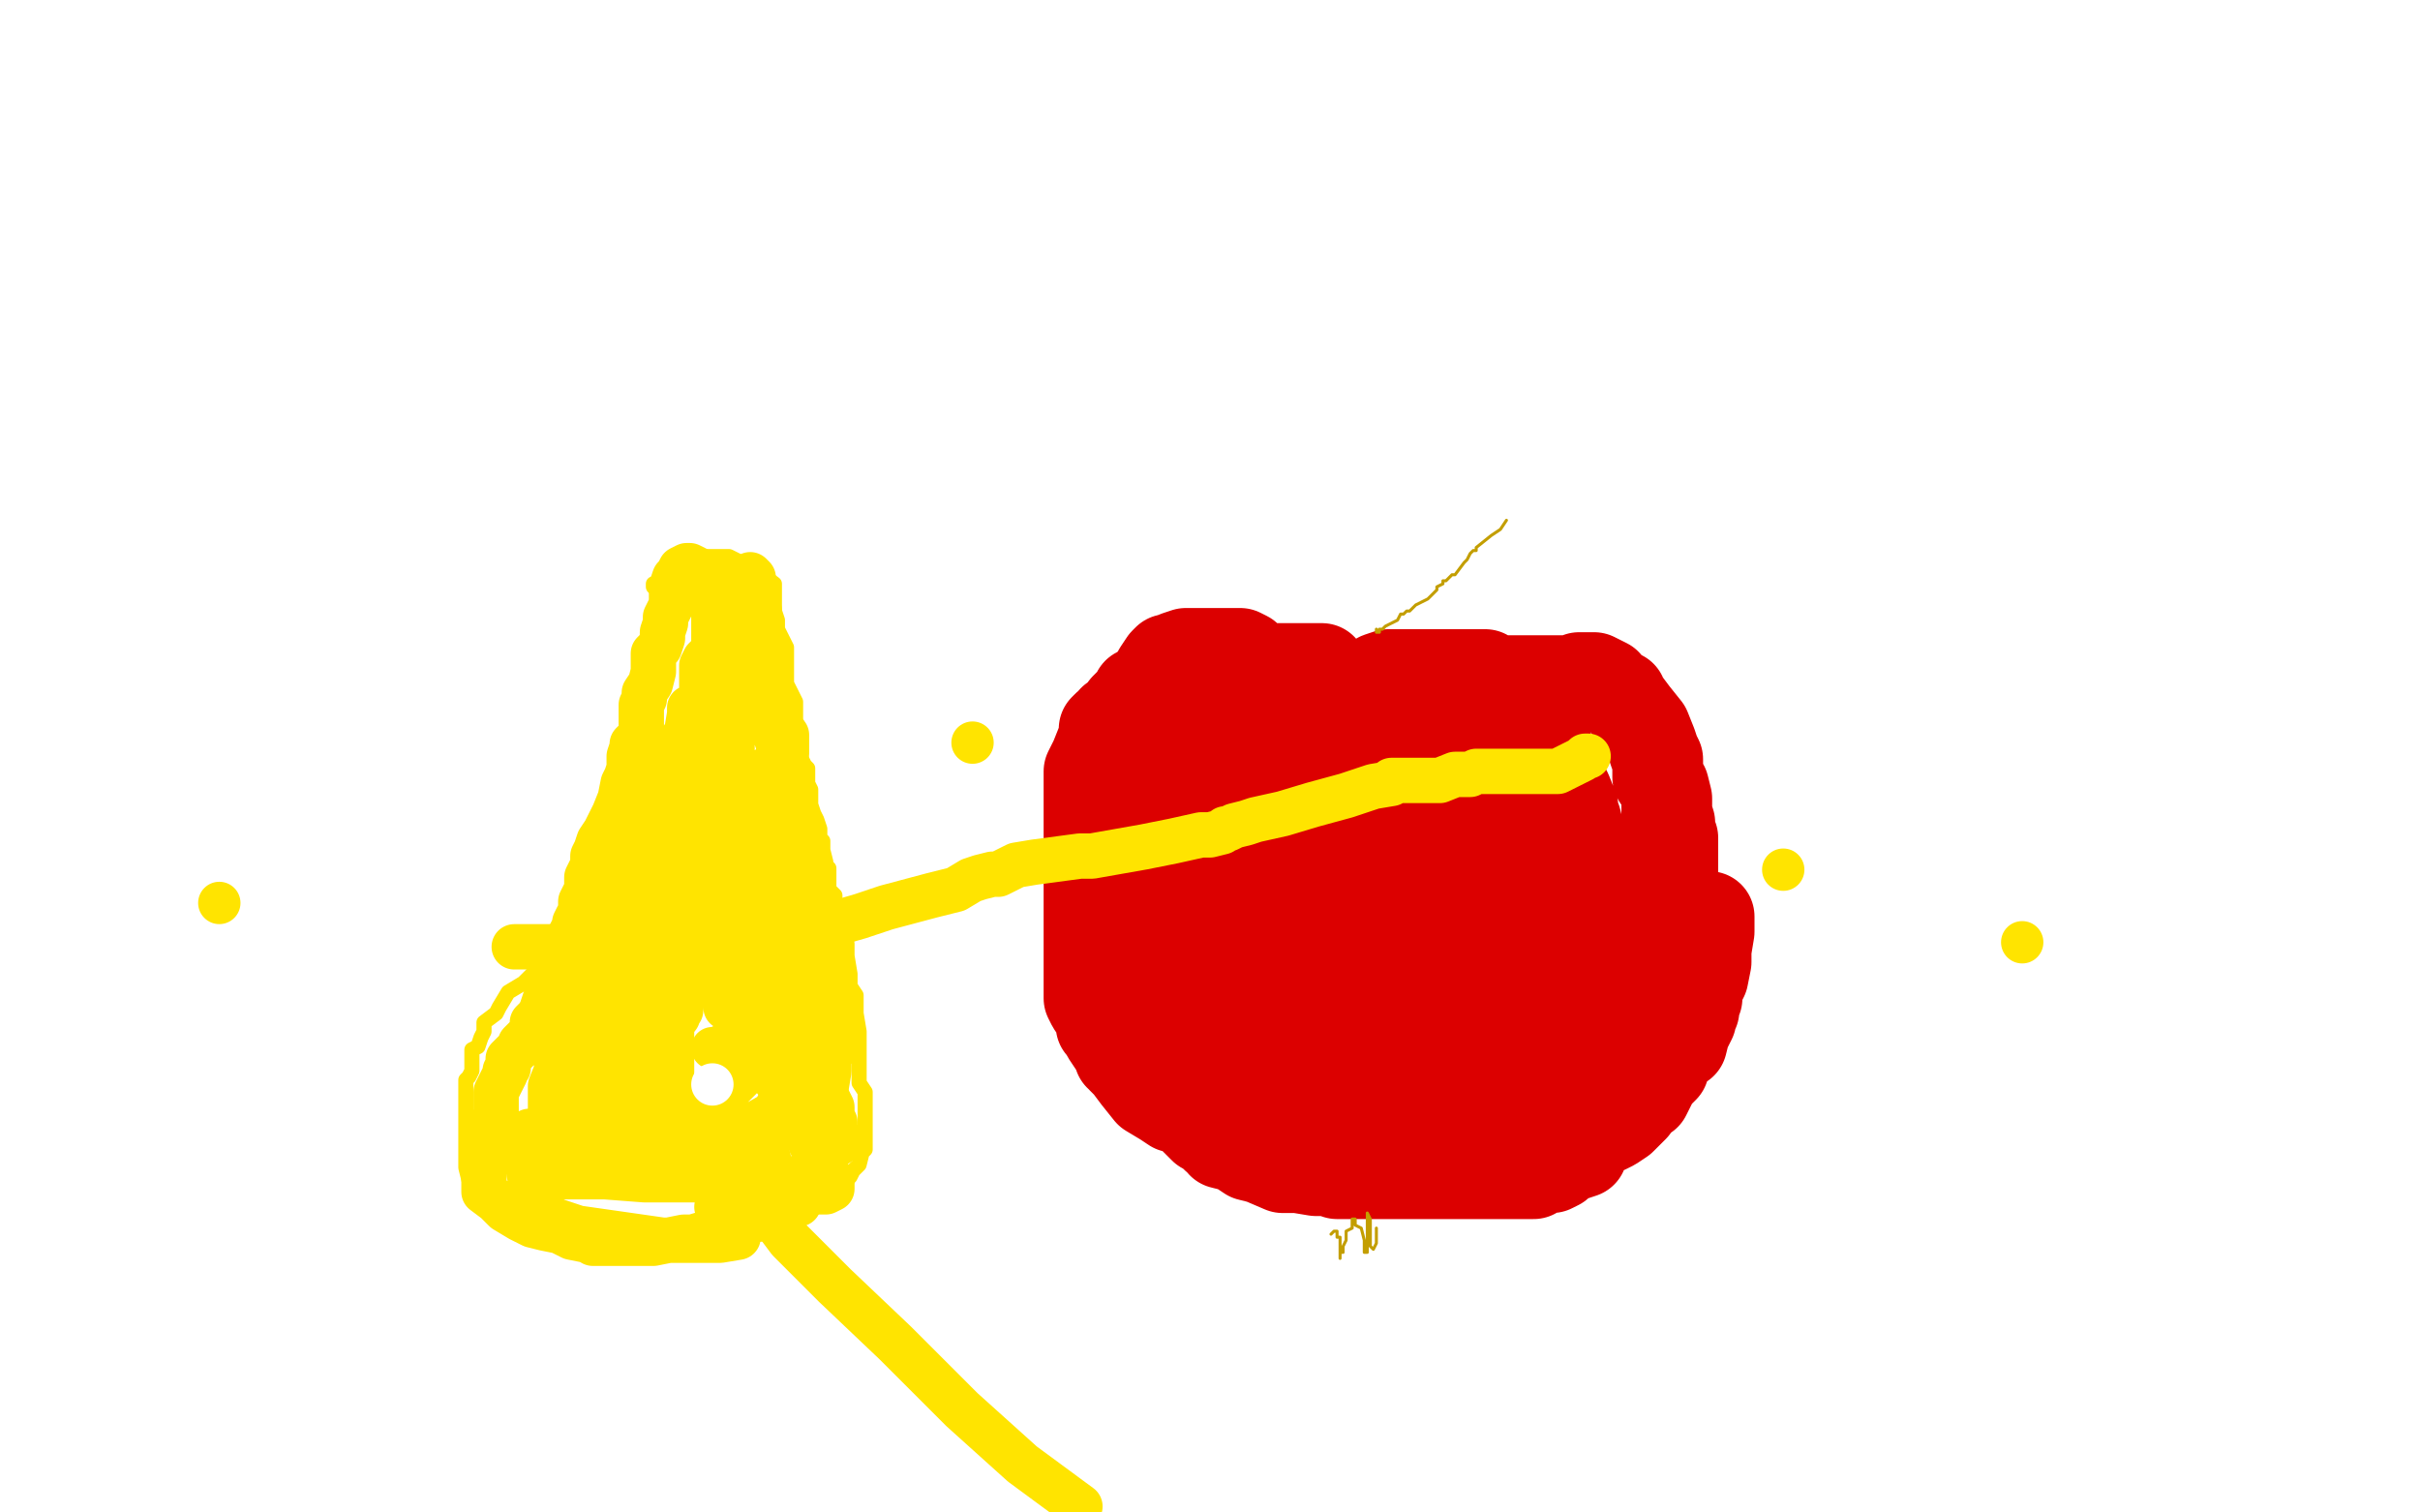 <?xml version="1.0" standalone="no"?>
<!DOCTYPE svg PUBLIC "-//W3C//DTD SVG 1.1//EN"
"http://www.w3.org/Graphics/SVG/1.1/DTD/svg11.dtd">

<svg width="800" height="500" version="1.1" xmlns="http://www.w3.org/2000/svg" xmlns:xlink="http://www.w3.org/1999/xlink" style="stroke-antialiasing: false"><desc>This SVG has been created on https://colorillo.com/</desc><rect x='0' y='0' width='800' height='500' style='fill: rgb(255,255,255); stroke-width:0' /><circle cx="216.5" cy="453.5" r="7" style="fill: #ffffff; stroke-antialiasing: false; stroke-antialias: 0; opacity: 1.0"/>
<polyline points="440,249 440,248 440,248 441,247 441,247 442,246 442,246 444,242 444,242 448,237 448,237 450,233 450,233 450,231 451,230 452,228 452,227 452,226 453,226 456,224 459,223 461,223 465,223 467,223 469,223 470,223 476,223 480,223 486,223 488,223 489,223 491,223 494,226 498,228 499,229 500,230 502,234 504,236 505,238 507,241 508,243 511,247 512,248 512,249 512,251 515,256 516,258 517,260 518,262 520,267 520,268 520,269 521,271 522,275 524,280 524,283 525,286 526,293 528,296 528,298 529,300 529,302 529,304 529,306 529,309 529,311 528,313 528,316 528,318 527,320 524,322 524,323 524,325 522,326 520,328 519,334 516,336 516,337 516,338 514,338 514,339 512,339 511,340 510,342 508,343 507,345 504,346 504,347 503,348 501,350 500,350 499,350 497,350 496,351 493,351 492,353 489,353 488,353 486,353 486,354 484,355 481,355 479,355 476,355 475,355 474,355 473,355 470,355 464,355 454,355 454,356 452,356 449,356 436,354 427,349 417,346 416,346 416,345 415,345 414,344 413,343 411,341 408,337 408,335 408,334 407,333 406,333 405,333 403,333 402,333 399,333 398,333 395,332 393,330 393,329 392,328 389,325 386,321 385,320 384,320 384,319 384,318 384,317 384,315 384,312 382,302 382,297 382,293 381,290 381,287 381,283 381,275 381,269 381,261 381,256 381,250 381,246 382,238 382,234 382,233 383,232 383,231 383,230 383,228 383,226 383,224 383,222 385,219 386,218 388,218 389,217 392,216 395,216 400,216 407,216 410,216 412,217 412,218 413,219 413,220 414,224 416,226 416,227 416,230 416,231 416,238 419,245 418,250 418,254 420,257 421,257 423,257 423,256 423,255 423,254 423,252 423,251 419,254 418,254 418,255 416,256 415,257 415,258 412,260 412,262 412,264 411,265 411,266 409,267 409,270 408,271 408,274 408,276 408,280 408,285 409,288 411,290 413,293 417,299 420,300 421,301 422,302 425,303 437,310 440,310 443,312 445,313 446,313 447,314 448,314 452,309 453,306 454,302 458,296 460,292 460,289 461,284 461,282 461,278 461,271 461,267 463,263 462,261 459,259 456,259 454,259 453,259 450,259 445,262 440,265 436,273 431,282 425,286 416,292 416,294 416,297 416,298 416,302 427,303 446,305 459,305 468,302 472,301 472,298 472,294 472,286 470,277 466,264 465,258 460,250 459,246 457,247 456,252 453,259 453,267 453,275 453,285 455,294 457,295 467,298 478,297 482,294 484,289 484,286 484,275 483,266 480,256 479,249 479,247 479,246 479,250 482,255 485,259 486,259 488,260 488,261 488,262 492,269 495,278 500,286 502,290 504,298 505,300 505,301 507,303 507,305 507,306 507,310 507,311 507,312 507,313 507,314 507,315 506,318 505,319 503,322 500,323 499,325 496,326 493,328 491,330 488,330 486,329 484,328 480,326 474,326 472,325 470,325 470,323 469,323 468,323 466,323 464,319 461,318 460,316 459,316 458,315 457,315 453,315 439,308 433,308 432,308 432,309 432,311 432,312 432,313 431,313 429,314 426,314 424,314 424,312 424,311 424,310 423,310 422,310 412,304 392,302 386,305 385,305 384,306 384,307 389,309 397,314 401,319 408,323 412,326 422,334 426,334 427,334 428,334 429,333 430,333 430,332 430,331 431,331 432,331 434,331 435,331 437,331 438,331 441,331 443,332 447,334 452,334 454,336 458,336 462,336 465,336 467,336 468,336 469,334 471,333 474,330 477,324 477,323 478,322 478,321 478,318 480,316 481,314 482,314 483,314 484,311 485,310 484,310 480,310 476,311 463,310 458,304 456,304 455,304 454,304 454,301 454,300 452,296 452,294 451,294 449,291 447,286 444,286 443,286 442,286 441,286 440,284 436,283 435,280 432,276 428,272 422,265 421,264 420,263 419,262 415,258 411,255 408,252 409,253 409,251 410,250 408,249 409,248 409,247 409,248 408,246 404,246 406,245 403,242 381,242 376,247 376,246 376,244 383,241 387,239 388,238 390,237 392,234 396,233 397,231 400,230 403,229 404,226 406,226 410,224 412,223 413,222 415,222 416,221 420,221 424,221 430,221 432,221 433,221 435,221 436,221 437,221 437,222 438,224 439,225 440,226 440,227 441,228 442,228 450,226 453,226 457,226 462,225 463,225 464,225 467,225 468,225 469,225 470,225 473,226 474,226 476,226 477,226 478,226 479,226 480,226 482,226 485,225 486,225 488,225 492,225 499,225 502,225 507,225 512,225 519,225 521,225 522,224 523,224 524,224 527,224 529,225 531,226 532,228 534,229 536,230 536,231 537,232 540,236 544,241 546,246 547,249 548,251 548,254 548,257 550,260 551,264 551,269 552,272 552,275 553,277 553,278 553,281 553,286 553,288 553,290 553,291 553,293 553,295 552,298 552,300 552,302 550,304 550,306 548,309 547,313 547,314 541,318 540,321 537,324 533,328 532,329 532,330 531,330 530,330 528,332 526,335 523,338 523,341 522,342 520,342 517,342 516,341 516,340 516,339 515,339 513,339 509,339 508,339 505,341 505,342 504,342 499,341 498,341 497,341" style="fill: none; stroke: #dc0000; stroke-width: 30; stroke-linejoin: round; stroke-linecap: round; stroke-antialiasing: false; stroke-antialias: 0; opacity: 1.0"/>
<polyline points="390,224 388,225 388,225 386,226 386,226 382,226 382,226 381,227 381,227 380,228 380,228 379,229 379,229 376,229 376,229 376,230 372,234 369,238 368,238 368,239 367,240 366,240 365,241 365,242 365,243 364,246 362,251 360,255 360,258 360,260 360,262 360,264 360,268 360,270 360,273 360,274 360,277 360,280 360,282 360,286 360,290 360,293 360,294 360,299 360,305 360,308 360,314 360,317 360,326 360,329 360,330 361,332 363,335 364,337 364,339 365,340 366,342 368,345 370,348 370,349 371,349 371,350 373,352 376,356 380,361 385,364 388,366 391,366 392,367 395,370 398,373 400,374 402,376 404,377 404,378 408,379 409,379 410,380 413,382 417,383 424,386 429,386 435,387 436,387 439,387 442,388 447,388 453,388 458,388 463,388 466,388 472,388 476,388 480,388 484,388 489,388 493,388 496,388 502,388 507,388 508,387 510,386 513,386 515,385 516,384 517,383 520,382 523,381 524,378 528,374 531,373 533,372 536,370 538,368 539,367 540,366 540,365 542,363 544,362 546,358 547,356 548,355 549,354 550,353 551,350 552,347 554,346 556,345 557,341 559,337 559,335 560,334 560,332 561,330 561,327 563,323 564,318 564,314 565,308 565,306 565,305 565,303" style="fill: none; stroke: #dc0000; stroke-width: 30; stroke-linejoin: round; stroke-linecap: round; stroke-antialiasing: false; stroke-antialias: 0; opacity: 1.0"/>
<polyline points="554,318 554,320 554,320 554,321 554,321 552,324 550,325 549,325 548,326 546,327 543,329 542,330 540,333 539,334 538,334 536,334 535,336 534,338 533,338 532,340 529,342 527,346 524,349 523,350 522,353 520,354 520,356 519,356 519,357 519,358 518,358 517,359 517,360 516,360 514,362 511,365 509,366 508,366 508,367 508,368 506,368 501,369 495,370 491,372 488,372 487,372 486,372 484,372 481,372 478,372 475,372 473,372 469,372 467,372 464,372 463,372 460,372 458,372 456,371 452,370 448,369 446,368 444,367 443,366 442,366 442,365 439,363 437,362 436,362 433,361 428,358 422,358 420,354 419,354 418,354 416,354 414,354 410,352 406,352 404,352 403,350 400,349 398,348 396,346 395,346 394,346 392,346 391,345" style="fill: none; stroke: #dc0000; stroke-width: 30; stroke-linejoin: round; stroke-linecap: round; stroke-antialiasing: false; stroke-antialias: 0; opacity: 1.0"/>
<polyline points="455,208 455,209 455,209 456,209 456,209 456,208 456,208 457,208 457,208 458,207 458,207 460,206 460,206 462,205 463,203 464,203 465,202 466,202 468,200 472,198 473,197 475,195 475,194 477,193 477,192 478,192 480,190 481,190 484,186 485,185 486,183 487,182 488,182 488,181 493,177 496,175 498,172" style="fill: none; stroke: #c39e00; stroke-width: 1; stroke-linejoin: round; stroke-linecap: round; stroke-antialiasing: false; stroke-antialias: 0; opacity: 1.0"/>
<polyline points="440,408 441,407 441,407 442,407 442,407 442,408 442,409 443,409 443,410 443,412 443,414 443,416 443,415 443,414 444,414 444,413 444,412 445,410 445,409 445,408 445,407 447,406 447,405 447,403 448,403 448,404 448,405 450,406 451,410 451,413 451,414 452,414 452,412 452,411 452,408 452,406 452,405 452,403 452,402 452,401 453,403 453,405 453,409 453,410 453,412 454,413 455,411 455,409 455,407 455,406" style="fill: none; stroke: #c39e00; stroke-width: 1; stroke-linejoin: round; stroke-linecap: round; stroke-antialiasing: false; stroke-antialias: 0; opacity: 1.0"/>
<polyline points="216,194 216,193 216,193 217,193 217,193 218,192 218,192 220,190 220,190 221,189 221,189 224,186 224,186 228,184 228,184 232,184 232,184 235,184 237,184 241,184 247,187 252,190 256,193 256,194 256,195 256,198 256,199 256,202 257,205 257,206 257,208 260,214 260,219 260,222 260,226 263,232 263,235 263,237 263,238 264,241 264,243 264,245 264,246 264,248 264,249 266,253 267,254 267,255 267,259 268,261 268,262 268,264 268,266 269,269 270,271 271,274 271,277 272,278 272,281 273,285 273,286 274,287 274,291 274,293 274,294 276,296 276,298 276,299 277,300 277,301 277,302 277,305 277,306 279,309 280,312 280,316 281,322 281,326 283,329 283,330 283,335 284,341 284,343 284,346 284,348 284,351 284,353 284,354 284,358 286,361 286,364 286,369 286,373 286,376 286,377 286,378 286,379 286,380 285,381 284,385 282,387 281,389 280,390 279,390 279,391 277,391 276,394 272,395 270,398 268,398 264,400 263,401 262,401 261,401 260,402 252,403 246,404 240,405 238,406 237,406 233,406 232,406 229,406 228,406 225,406 220,406 218,406 215,407 212,407 210,407 208,407 205,407 203,407 202,407 200,407 197,404 196,402 195,402 190,401 184,399 179,399 175,398 172,398 171,398 170,398 168,397 163,394 159,393 158,393 156,390 155,390 154,386 154,383 154,382 154,378 154,375 154,373 154,371 154,369 154,366 154,362 154,360 154,358 154,357 155,356 156,354 156,350 156,347 158,346 159,343 160,341 160,338 164,335 165,333 168,328 173,325 176,322 181,319 184,317 188,313 190,310 191,310 192,308 193,307 193,306 194,306 194,305 195,302 197,298 197,294 200,289 201,284 202,281 204,275 204,268 204,265 205,262 205,260 206,258 206,257 206,254 206,252 208,248 208,242 208,238 208,237 208,236 208,234 209,231 209,230 211,229 211,227 211,226 212,223 212,222 212,220 212,218 212,217 212,215 212,214 214,211 215,208 216,203 217,200 218,199 218,198 220,194" style="fill: none; stroke: #ffe400; stroke-width: 5; stroke-linejoin: round; stroke-linecap: round; stroke-antialiasing: false; stroke-antialias: 0; opacity: 1.0"/>
<circle cx="235.5" cy="346.5" r="7" style="fill: #ffe400; stroke-antialiasing: false; stroke-antialias: 0; opacity: 1.0"/>
<polyline points="239,346 240,346 240,346 241,346 241,346 244,346 247,346 249,346 254,354 261,363 265,371 268,378 272,386 272,387 273,388 273,389 274,390 275,390 275,392 275,393 273,394 272,394 270,394 267,394 263,394 260,393 258,393 257,393 256,393" style="fill: none; stroke: #ffe400; stroke-width: 15; stroke-linejoin: round; stroke-linecap: round; stroke-antialiasing: false; stroke-antialias: 0; opacity: 1.0"/>
<polyline points="248,391 245,391 245,391 244,390 244,390 242,390 242,390 241,390 240,389 238,389" style="fill: none; stroke: #ffe400; stroke-width: 15; stroke-linejoin: round; stroke-linecap: round; stroke-antialiasing: false; stroke-antialias: 0; opacity: 1.0"/>
<polyline points="235,388 236,390 236,390 239,390 239,390 252,398 252,398 261,410 261,410 276,425 276,425 296,444 296,444 318,466 318,466 338,484 357,498" style="fill: none; stroke: #ffe400; stroke-width: 15; stroke-linejoin: round; stroke-linecap: round; stroke-antialiasing: false; stroke-antialias: 0; opacity: 1.0"/>
<polyline points="224,323 225,324 225,324 226,325 226,325 227,326 227,326 228,327 228,327 228,324 228,321 230,312 233,304 238,296 242,290 244,288 244,286 244,285 246,282 247,282 248,279 249,277 251,276 252,274 253,272 253,271 254,271 254,270 254,267 256,266 256,263 257,262 257,264 257,267 257,271 257,275 257,278 257,280 257,281 257,282 256,284 254,288 252,290 252,292 252,293 250,294 249,295 248,298 247,301 245,303 241,308 238,311 232,316 232,317 231,318 229,320 229,321 229,322 228,323 228,324 228,325 228,326 226,328 225,332 225,334 224,335 224,336 224,334 224,331 224,326 224,322 224,319 224,318 224,317 224,314 226,310 226,309 227,306 227,305 228,303 229,302 230,299 232,297 233,296 237,293 241,289 245,285 246,284 248,283 249,282 251,279 253,278 255,276 256,276 256,277 256,279 257,283 260,286 260,290 260,293 262,294 263,298 264,302 264,303 265,307 265,310 265,313 265,314 265,316 265,320 265,322 265,325 265,327 265,330 265,334 265,336 265,339 265,342 265,346 265,347 265,348 265,350 265,351 265,353 265,356 265,360 265,363 265,365 265,368 265,370 265,369 265,366 264,358 264,357 261,350 261,349 259,344 258,342 256,338 255,337 254,335 253,334 253,333 252,331 250,329 250,328 250,327 249,327 248,328 248,329 247,329 246,329 245,329 244,329 244,330 243,330 242,331 242,332 241,333 240,333 240,331 240,330 240,326 240,318 240,313 240,306 240,303 242,299 242,298 242,297 242,295 242,292 242,290 244,290 247,294 248,294 248,297 249,298 249,300 250,302 250,304 250,306 251,309 251,311 252,314 252,316 252,317 252,318 252,319 252,320 252,322 252,323 252,322 252,320 252,318 252,317 252,316 253,315 254,315 255,315 256,316 256,317 258,320 259,322 260,325 260,326 262,330 264,334 266,339 267,340 268,342 268,343 268,344 268,346 269,349 270,350 271,353 271,355 272,358 272,360 273,362 274,364 275,366 275,369 276,371 276,373 277,376 277,378 276,377 276,375 274,370 272,367 272,365 271,364 269,361 268,358 268,356 266,354 266,352 264,350 264,348 262,344 262,342 261,340 261,338 260,335 259,332 258,328 256,325 256,321 256,318 256,312 256,308 256,303 256,298 256,294 256,290 256,287 256,284 256,280 257,277 257,276 257,275 257,271 257,269 257,265 257,262 257,261 257,258 257,256 257,255 257,254 258,252 259,251 259,250 259,249 259,248 260,246 260,245 260,243 260,244 260,246 260,247 260,249 259,250 256,252 255,254 252,255 252,257 249,259 246,262 244,264 243,266 242,268 241,270 240,271 239,271 239,274 236,277 235,278 235,279 234,280 233,282 232,283 230,285 230,286 229,288 228,289 228,291 227,293 226,295 225,298 224,300 223,303 222,306 220,310 220,311 220,312" style="fill: none; stroke: #ffe400; stroke-width: 15; stroke-linejoin: round; stroke-linecap: round; stroke-antialiasing: false; stroke-antialias: 0; opacity: 1.0"/>
<polyline points="242,258 242,256 242,256 242,254 242,254 242,248 242,248 242,245 242,245 241,242 241,242 241,238 241,238 241,236 240,235 240,232 240,231 239,230 237,224 237,221 237,218 237,217 236,213 236,210 236,208 236,207 236,205 236,204 236,203 236,202 236,201 236,199 236,198 241,195 244,194 245,192 248,190 249,191 249,193 250,197 251,202 251,204 251,205 251,206 251,208 251,212 251,214 251,220 251,226 251,228 251,229 251,230 251,231 251,232 251,234 251,232 251,231 251,229 251,226 251,225 251,223 251,222 251,220 251,219 250,218 249,217 248,216 248,213 248,212 244,208 244,205 242,202 240,200 240,199 240,197 239,197 238,195 238,194 237,194 236,193 235,191 233,190 230,188 228,187 227,187 225,188 224,190 223,191 222,194 222,200 220,204 220,206 219,209 219,210 219,211 218,214 216,216 216,220 216,222 215,226 213,229 213,231 212,233 212,236 212,238 212,240 212,241 212,242 211,244 209,246 209,247 208,250 208,254 207,257 206,259 205,264 203,269 200,275 198,278 197,281 196,283 196,286 194,290 194,294 192,298 192,300 192,301 192,302 191,303 190,305 190,306 189,308 188,310 188,312 186,315 185,318 184,318 184,321 183,322 182,324 182,327 181,328 180,331 179,334 178,336 176,338 176,339 176,340 175,342 172,345 172,346 170,348 168,350 168,351 168,352 168,353 167,354 167,355 165,359 164,361 164,364 164,366 164,368 163,371 162,374 162,378 160,381 160,383 160,388 160,390 160,391 160,394 164,397 167,400 172,403 176,405 180,406 185,407 189,409 194,410 196,410 196,411 199,411 203,411 205,411 208,411 209,411 211,411 212,411 216,411 226,409 229,409 239,406 245,404 251,403 254,402 255,401 256,401 260,400 263,398 264,398 264,397 265,394 267,391 268,388 268,386 270,383 270,382 271,378 271,376 271,374 272,372 273,367 273,365 273,360 274,354 274,352 274,350 275,348 275,346 275,344 275,342 275,340 275,335 275,331 275,328 275,325 275,322 273,318 272,314 270,310 269,304 268,299 267,295 266,292 266,289 265,282 264,279 264,278 264,276 264,275 264,273 262,269 261,265 259,259 259,254 259,252 258,248 256,242 255,240 255,238 255,237 254,235 252,233 252,231 249,227 248,223 247,221 245,218 244,218 240,225 238,228 236,232 235,234 234,237 232,241 229,246 225,254 218,266 211,294 210,299 208,302 208,304 208,305 208,306 208,308 207,314 205,320 204,325 204,326 207,315 212,301 214,291 215,286 215,284 218,278 220,265 224,254 229,238 232,229 232,220 233,218 234,217 234,219 233,227 232,230 230,234 228,234 228,236 227,242 222,250 217,261 213,275 211,282 208,288 208,294 206,300 202,310 200,316 196,322 193,329 191,334 189,337 188,341 187,343 186,346 186,348 184,352 184,354 182,359 182,362 182,364 182,365 182,366 182,370 182,372 182,373 182,374 188,374 200,374 212,375 218,376 219,376 220,374 220,368 222,360 222,352 222,342 222,337 222,330 222,326 222,324 222,326 219,342 216,358 214,362 213,363 212,364 212,363 210,353 208,344 208,335 206,332 206,331 205,332 205,354 204,366 202,370 202,366 202,359 202,349 202,341 202,340 201,342 197,354 196,368 195,374 195,376 199,372 206,362 211,351 212,338 215,328 216,318 217,311 217,304 220,296 220,290 220,284 220,281 220,275 220,268 220,265 220,262 220,258 220,254 220,252 221,250 222,250 224,250 227,253 229,255 230,256 231,259 232,262 232,265 233,267 233,272 233,278 234,286 234,288 234,289 234,287 234,283 234,278 234,270 236,260 236,254 236,252 237,254 241,270 246,282 247,289 248,291 249,294 249,299 249,307 249,310 249,324 249,334 249,337 249,339 249,342 249,344 249,345 249,348 248,351 247,354 245,355 245,356 241,360 236,363 233,366 229,370 224,374 219,377 212,378 209,378 206,378 205,378 204,378 203,378 201,378 202,380 208,381 219,381 228,381 230,381 231,381 232,381 233,381 243,381 249,380 254,375 256,374 256,372 257,370 257,369 257,366 256,368 249,372 234,379 229,380 224,385 220,385 215,382 209,381 208,380 208,379 208,380 219,382 228,382 232,382 234,382 237,382 244,382 249,382 252,383 253,383 254,383 254,384 254,386 254,387 254,389 253,390 246,390 238,390 233,390 230,390 229,390 228,390 226,390 224,390 222,390 219,390 216,390 215,390 213,390 200,389 188,389 186,389 185,389 184,389 184,387 181,386 177,382 176,382 176,378 176,377 176,376 176,375 175,374 175,378 175,388 176,395 178,398 182,403 191,406 219,410 238,410 244,409 244,408 244,405 244,404 244,403 243,403 242,403 237,399" style="fill: none; stroke: #ffe400; stroke-width: 15; stroke-linejoin: round; stroke-linecap: round; stroke-antialiasing: false; stroke-antialias: 0; opacity: 1.0"/>
<circle cx="668.5" cy="311.5" r="7" style="fill: #ffe400; stroke-antialiasing: false; stroke-antialias: 0; opacity: 1.0"/>
<circle cx="589.5" cy="287.5" r="7" style="fill: #ffe400; stroke-antialiasing: false; stroke-antialias: 0; opacity: 1.0"/>
<circle cx="72.5" cy="298.5" r="7" style="fill: #ffe400; stroke-antialiasing: false; stroke-antialias: 0; opacity: 1.0"/>
<circle cx="321.5" cy="245.5" r="7" style="fill: #ffe400; stroke-antialiasing: false; stroke-antialias: 0; opacity: 1.0"/>
<polyline points="310,224 311,225 311,225" style="fill: none; stroke: #ffffff; stroke-width: 15; stroke-linejoin: round; stroke-linecap: round; stroke-antialiasing: false; stroke-antialias: 0; opacity: 1.0"/>
<circle cx="235.5" cy="358.5" r="7" style="fill: #ffffff; stroke-antialiasing: false; stroke-antialias: 0; opacity: 1.0"/>
<polyline points="170,313 172,313 172,313 174,313 174,313 176,313 176,313 183,313 183,313 194,313 194,313 209,313 209,313 220,313 227,313 230,313 232,313 234,313 237,313 240,313 250,313 252,312 256,311 261,309 264,308 266,307 271,307 277,305 284,303 293,300 308,296 316,294 321,291 324,290 328,289 330,289 332,288 334,287 336,286 342,285 357,283 361,283 378,280 388,278 397,276 400,276 404,275 405,274 406,274 408,273 412,272 415,271 424,269 434,266 445,263 454,260 460,259 460,258 462,258 464,258 470,258 472,258 476,258 481,256 486,256 488,255 489,255 491,255 492,255 493,255 494,255 496,255 499,255 504,255 515,255 523,251 524,250 525,250" style="fill: none; stroke: #ffe400; stroke-width: 15; stroke-linejoin: round; stroke-linecap: round; stroke-antialiasing: false; stroke-antialias: 0; opacity: 1.0"/>
</svg>
